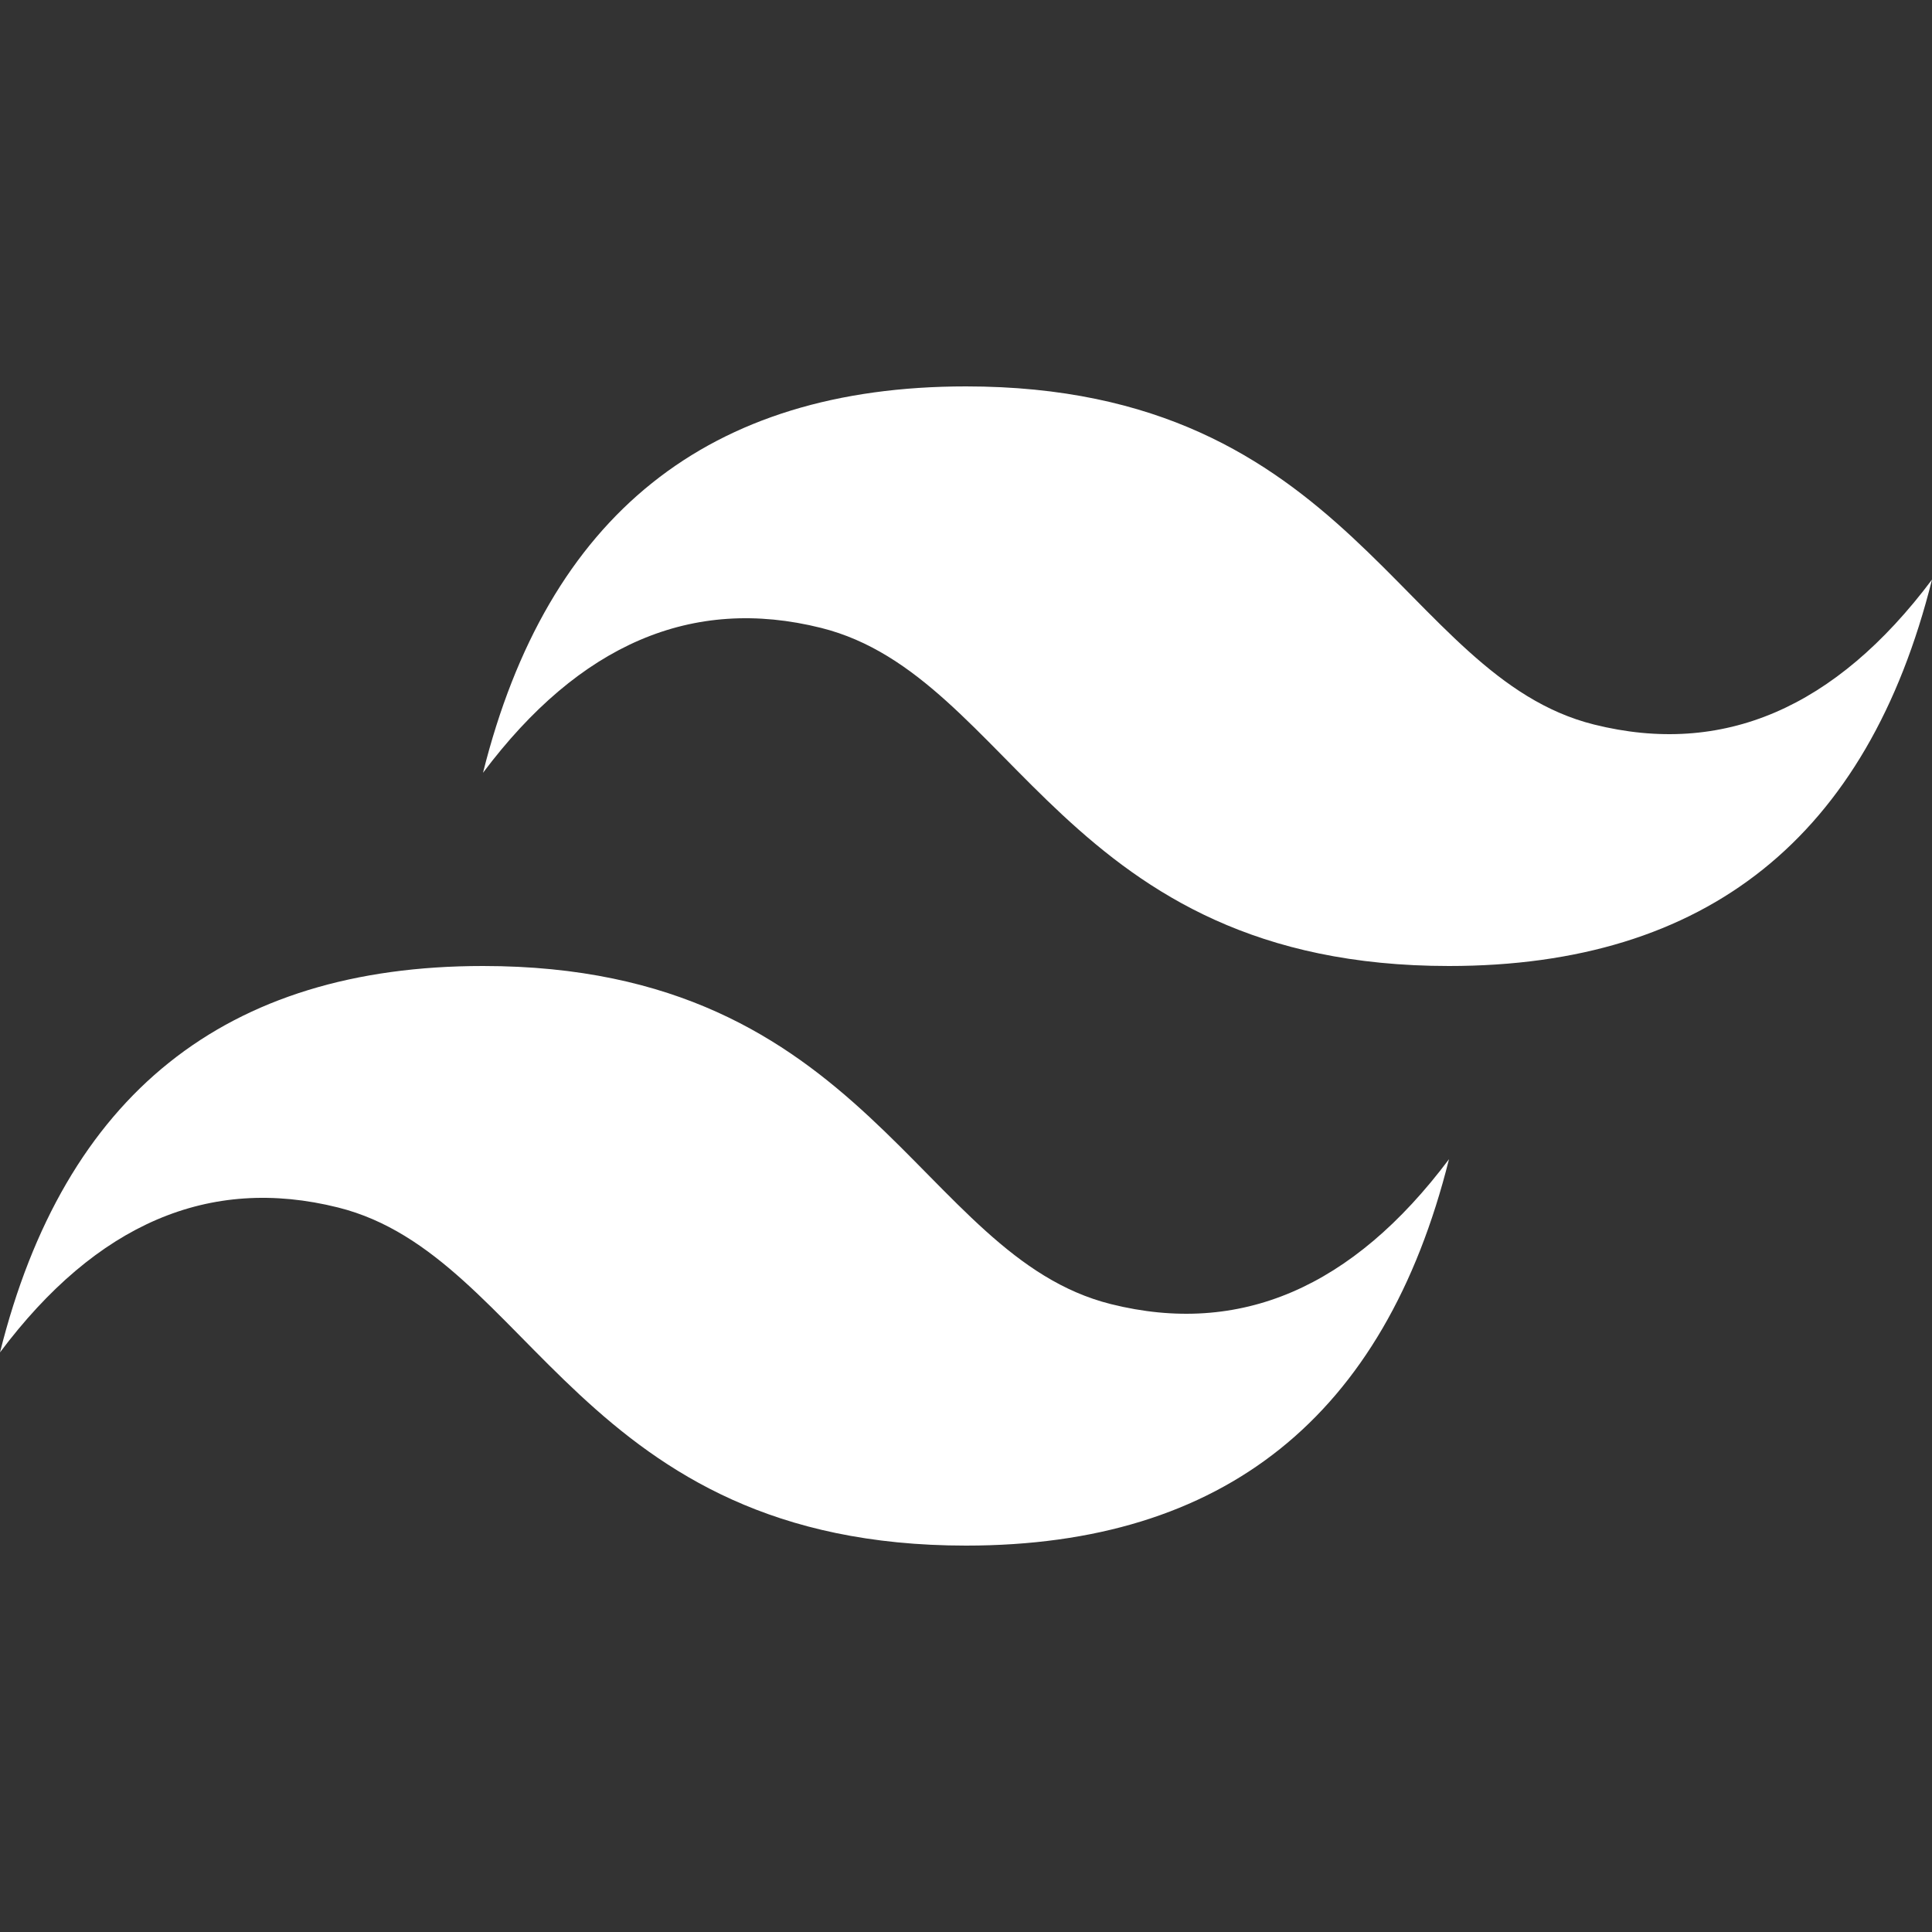 <svg xmlns="http://www.w3.org/2000/svg" width="64" height="64" viewBox="0 0 64 64" fill="none"><rect x="0" y="0" width="64" height="64" fill="#333333" stroke="none"/><path fill-rule="evenodd" clip-rule="evenodd" d="M16 25.6C18.133 17.067 23.467 12.8 32 12.8C44.8 12.8 46.4 22.4 52.8 24C57.067 25.067 60.8 23.467 64 19.2C61.867 27.733 56.533 32 48 32C35.2 32 33.6 22.4 27.2 20.8C22.933 19.733 19.2 21.333 16 25.6ZM0 44.8C2.133 36.267 7.467 32 16 32C28.8 32 30.4 41.6 36.8 43.2C41.067 44.267 44.8 42.667 48 38.4C45.867 46.933 40.533 51.2 32 51.2C19.2 51.2 17.6 41.6 11.2 40C6.933 38.933 3.2 40.533 0 44.8Z" fill="white"></path></svg>